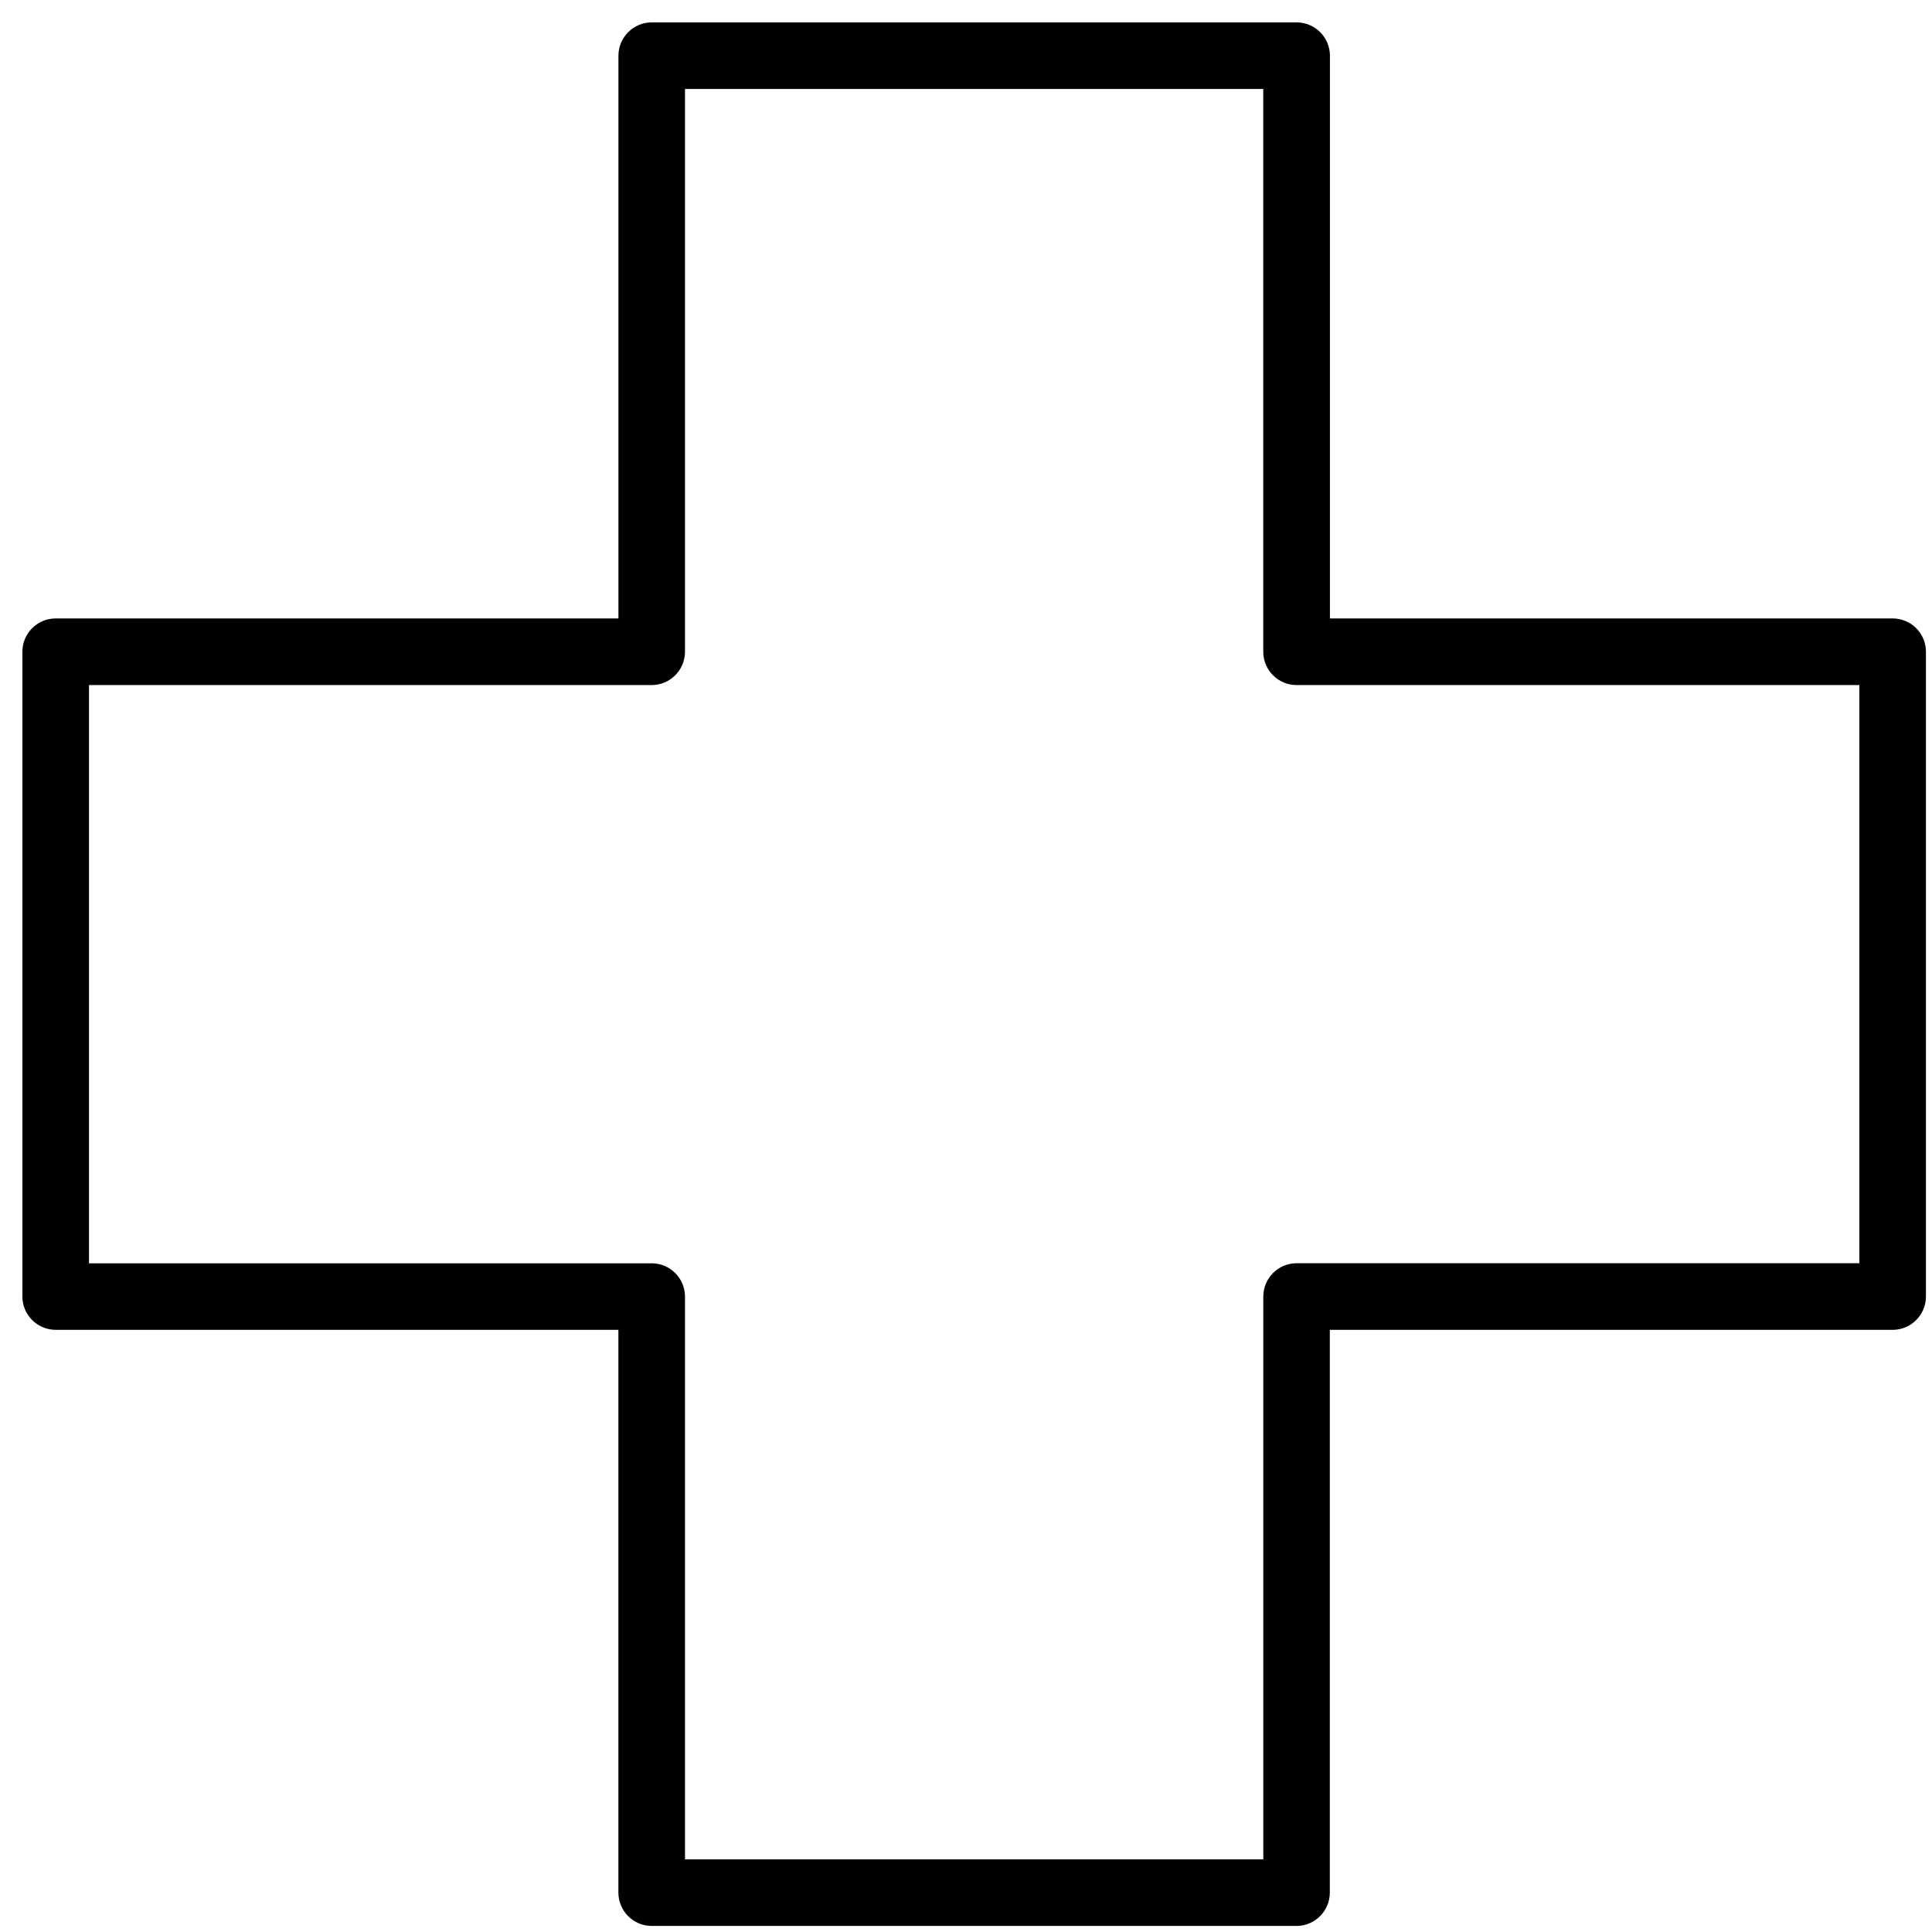 <?xml version="1.0" encoding="UTF-8"?>
<svg width="51px" height="51px" viewBox="0 0 51 51" version="1.1" xmlns="http://www.w3.org/2000/svg" xmlns:xlink="http://www.w3.org/1999/xlink">
    <!-- Generator: Sketch 55.1 (78136) - https://sketchapp.com -->
    <title>pharmacie</title>
    <desc>Created with Sketch.</desc>
    <g id="Page-1" stroke="none" stroke-width="1" fill="none" fill-rule="evenodd">
        <g id="Picto" transform="translate(-664, -576)" fill="#000000" fill-rule="nonzero">
            <path d="M713.961,592.325 L699.107,592.325 L699.107,577.47 C699.107,576.986 698.712,576.591 698.227,576.591 L681.204,576.591 C680.72,576.591 680.325,576.986 680.325,577.47 L680.325,592.325 L665.47,592.325 C664.986,592.325 664.591,592.72 664.591,593.204 L664.591,610.225 C664.591,610.709 664.986,611.104 665.47,611.104 L680.324,611.104 L680.324,625.96 C680.324,626.445 680.719,626.84 681.203,626.84 L698.225,626.84 C698.709,626.84 699.104,626.445 699.104,625.96 L699.104,611.105 L713.96,611.105 C714.445,611.105 714.84,610.71 714.84,610.226 L714.84,593.204 C714.841,592.72 714.446,592.325 713.961,592.325 Z M681.203,609.348 L666.349,609.348 L666.349,594.084 L681.203,594.084 C681.687,594.084 682.082,593.689 682.082,593.204 L682.082,578.349 L697.347,578.349 L697.347,593.204 C697.347,593.689 697.742,594.084 698.226,594.084 L713.083,594.084 L713.083,609.346 L698.227,609.346 C697.743,609.346 697.348,609.741 697.348,610.226 L697.348,625.082 L682.082,625.082 L682.082,610.227 C682.082,609.742 681.688,609.348 681.203,609.348 Z" id="pharmacie"></path>
        </g>
    </g>
</svg>